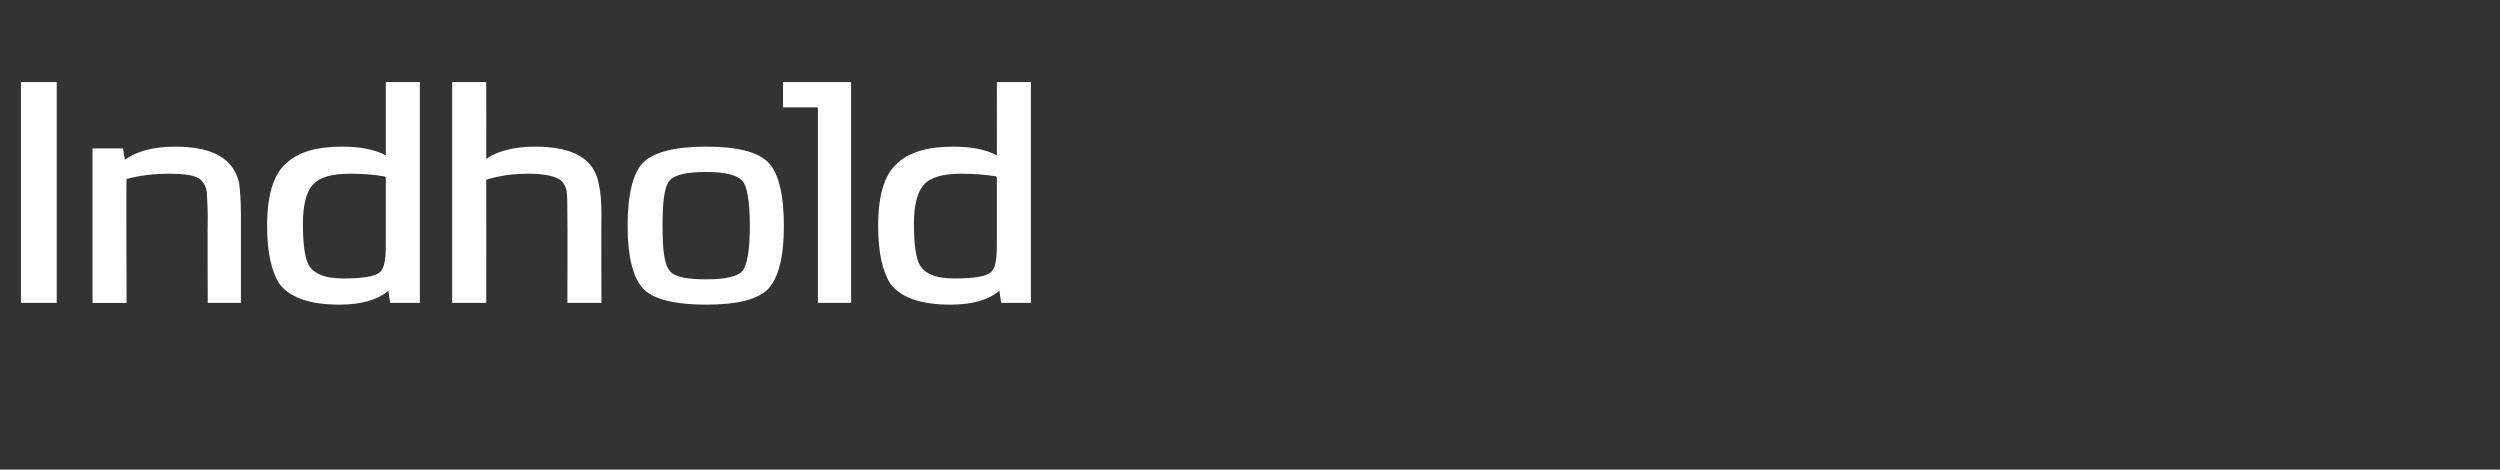 <svg height="53.8" viewBox="0 0 286.4 53.8" width="286.4" xmlns="http://www.w3.org/2000/svg"><rect x="0" y="0" width="286.4" height="53.8" fill="#333333" stroke="none"/><path d="m6.5 34.7h-4.1v-25.3h4.1zm21.1 0h-3.8s-.04-9.77 0-9.8c0-1.3-.1-2.3-.1-2.9-.1-.6-.3-1-.7-1.4-.5-.5-1.8-.7-3.6-.7s-3.4.2-4.9.6c-.05.02 0 14.2 0 14.2h-3.9v-17.7h3.5s.2 1.28.2 1.3c1.4-1 3.3-1.5 5.8-1.5 4.3 0 6.7 1.4 7.3 4.2.1.8.2 2 .2 3.6zm20.5 0h-3.4s-.23-1.41-.2-1.4c-1.3 1.1-3.2 1.6-5.6 1.6-3.4 0-5.7-.8-6.9-2.4-.9-1.4-1.4-3.6-1.4-6.6 0-3.5.7-5.9 2.2-7.2 1.4-1.3 3.5-1.9 6.4-1.9 2 0 3.7.3 5 1v-8.4h3.9zm-3.9-14.4s-.08-.05-.2-.1c-1.2-.2-2.5-.3-3.9-.3-2.1 0-3.5.4-4.3 1.3-.7.8-1.1 2.3-1.1 4.4 0 2.2.2 3.6.5 4.4.5 1.3 1.9 1.9 4.1 1.9s3.6-.2 4.2-.7c.5-.4.7-1.4.7-3.1 0-.02 0-7.8 0-7.8zm24.7 14.4h-3.9s.03-9.58 0-9.6c0-1.6 0-2.7-.1-3.3-.1-.4-.3-.8-.6-1.1-.6-.5-1.9-.8-3.7-.8-1.7 0-3.4.2-4.9.7.02 0 0 14.1 0 14.1h-3.9v-25.3h3.9s.02 8.76 0 8.8c1.3-.9 3.2-1.4 5.6-1.4 4.4 0 6.8 1.4 7.3 4.3.2.8.3 2 .3 3.6-.03.04 0 10 0 10zm19.1-1.6c-1.2 1.2-3.5 1.8-7.1 1.8s-6-.6-7.2-1.8c-1.2-1.3-1.8-3.7-1.8-7.2 0-3.6.6-6.1 1.8-7.3 1.3-1.2 3.6-1.8 7.2-1.8s6 .6 7.2 1.9c1.1 1.2 1.7 3.6 1.7 7.2 0 3.5-.6 5.9-1.8 7.2zm-2.9-12.3c-.5-.7-1.9-1.1-4.2-1.1-2.2 0-3.6.3-4.2 1s-.8 2.4-.8 5.2c0 2.7.2 4.4.8 5.1.5.7 1.9 1 4.2 1 2.2 0 3.6-.3 4.2-1 .5-.7.8-2.4.8-5.1 0-2.8-.3-4.5-.8-5.1zm12.4 13.9h-3.8v-22.4h-4v-2.9h7.8zm20.6 0h-3.4s-.23-1.41-.2-1.4c-1.3 1.1-3.2 1.6-5.6 1.6-3.4 0-5.7-.8-6.9-2.4-.9-1.4-1.4-3.6-1.4-6.6 0-3.5.7-5.9 2.2-7.2 1.4-1.3 3.5-1.9 6.4-1.9 2 0 3.7.3 5 1 .01.02 0-8.4 0-8.4h3.9zm-3.9-14.4s-.07-.05-.1-.1c-1.3-.2-2.6-.3-4-.3-2.1 0-3.5.4-4.3 1.3-.7.8-1.1 2.3-1.1 4.4 0 2.2.2 3.6.5 4.4.5 1.3 1.9 1.9 4.1 1.9s3.6-.2 4.2-.7c.5-.4.7-1.4.7-3.1.01-.02 0-7.8 0-7.8z" fill="#fff"/></svg>